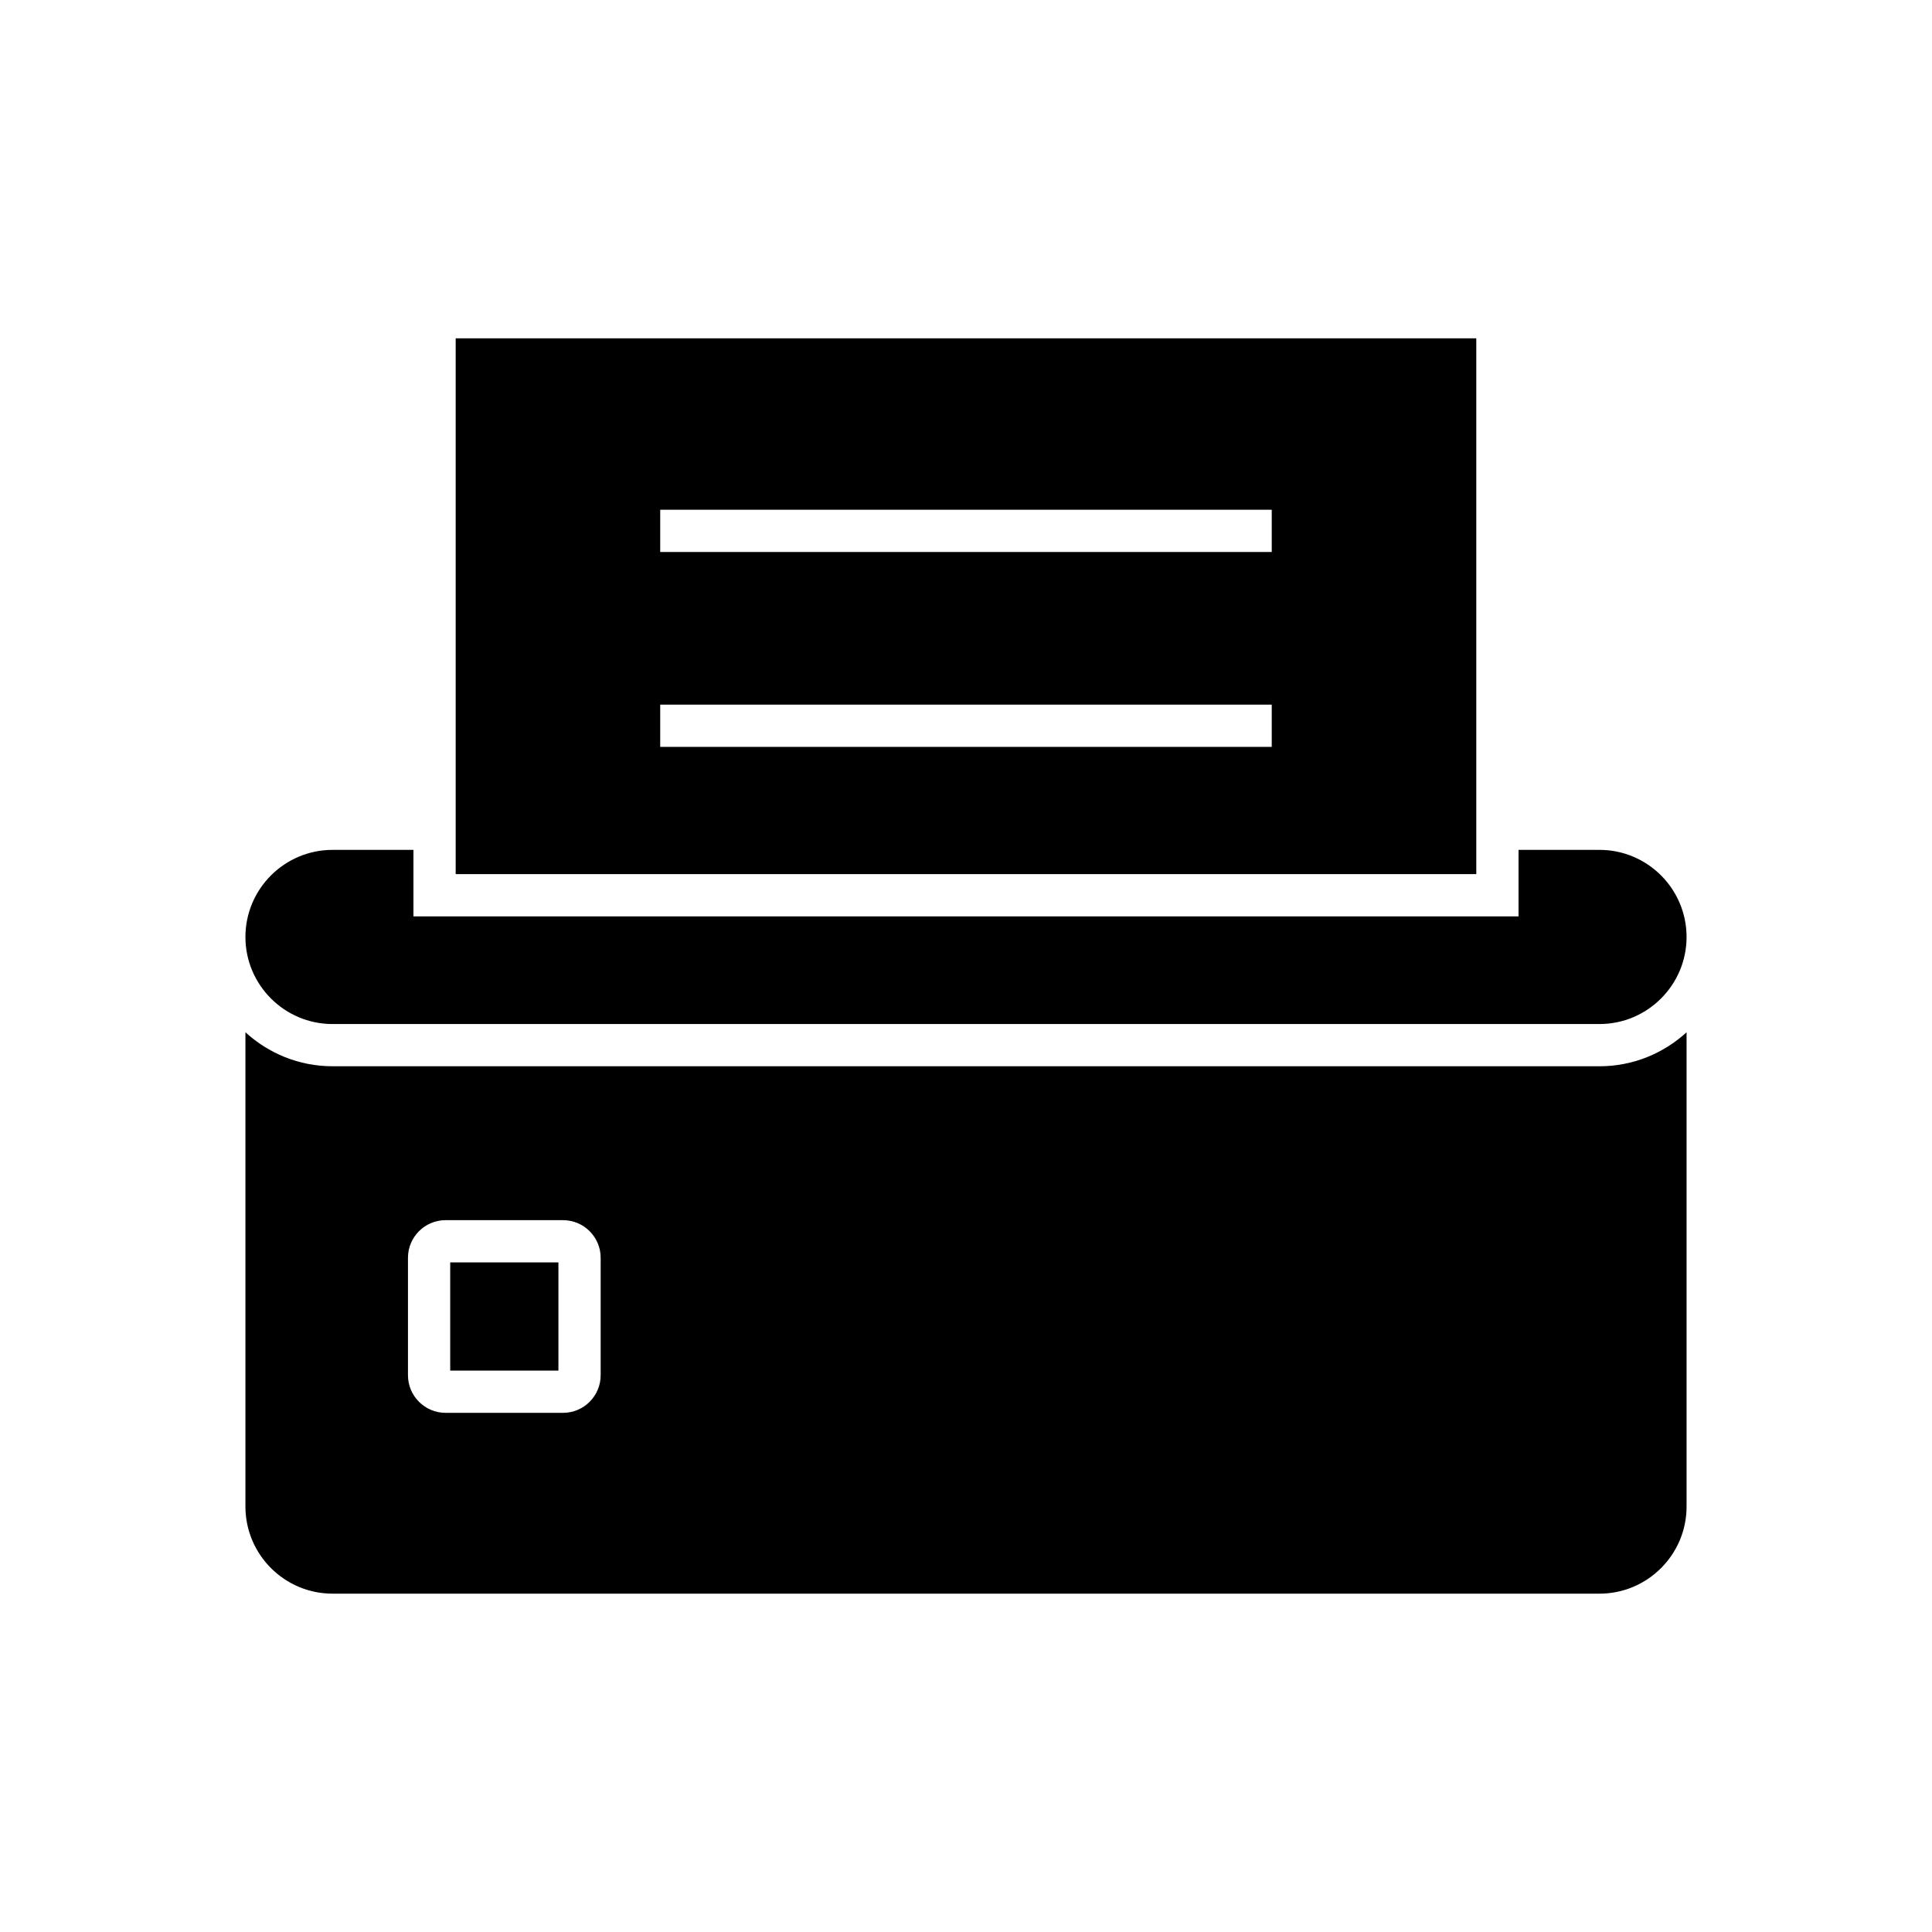 <?xml version="1.0" encoding="UTF-8"?>
<!-- Uploaded to: SVG Repo, www.svgrepo.com, Generator: SVG Repo Mixer Tools -->
<svg fill="#000000" width="800px" height="800px" version="1.1" viewBox="144 144 512 512" xmlns="http://www.w3.org/2000/svg">
 <g>
  <path d="m232.12 415.38h335.76c12.723 0 23.078-10.355 23.078-23.074 0-12.727-10.355-23.082-23.078-23.082h-21.453v17.625l-292.86 0.004v-17.625h-21.449c-12.723 0-23.078 10.355-23.078 23.082 0 12.719 10.355 23.07 23.078 23.07z"/>
  <path d="m232.12 426.57c-8.895 0-16.98-3.434-23.078-9.008v125.69c0 12.727 10.355 23.082 23.078 23.082l335.76 0.004c12.723 0 23.078-10.355 23.078-23.082v-125.69c-6.098 5.574-14.184 9.008-23.078 9.008zm71.062 81.875c0 5.5-4.473 9.973-9.969 9.973h-31.129c-5.496 0-9.969-4.473-9.969-9.973v-31.125c0-5.492 4.473-9.965 9.969-9.965h31.129c5.496 0 9.969 4.473 9.969 9.965z"/>
  <path d="m263.31 478.55h28.676v28.672h-28.676z"/>
  <path d="m535.23 233.66h-270.47v141.99h270.47zm-54.207 108.27h-162.06v-11.195h162.06zm0-51.648h-162.06v-11.195h162.06z"/>
 </g>
</svg>
